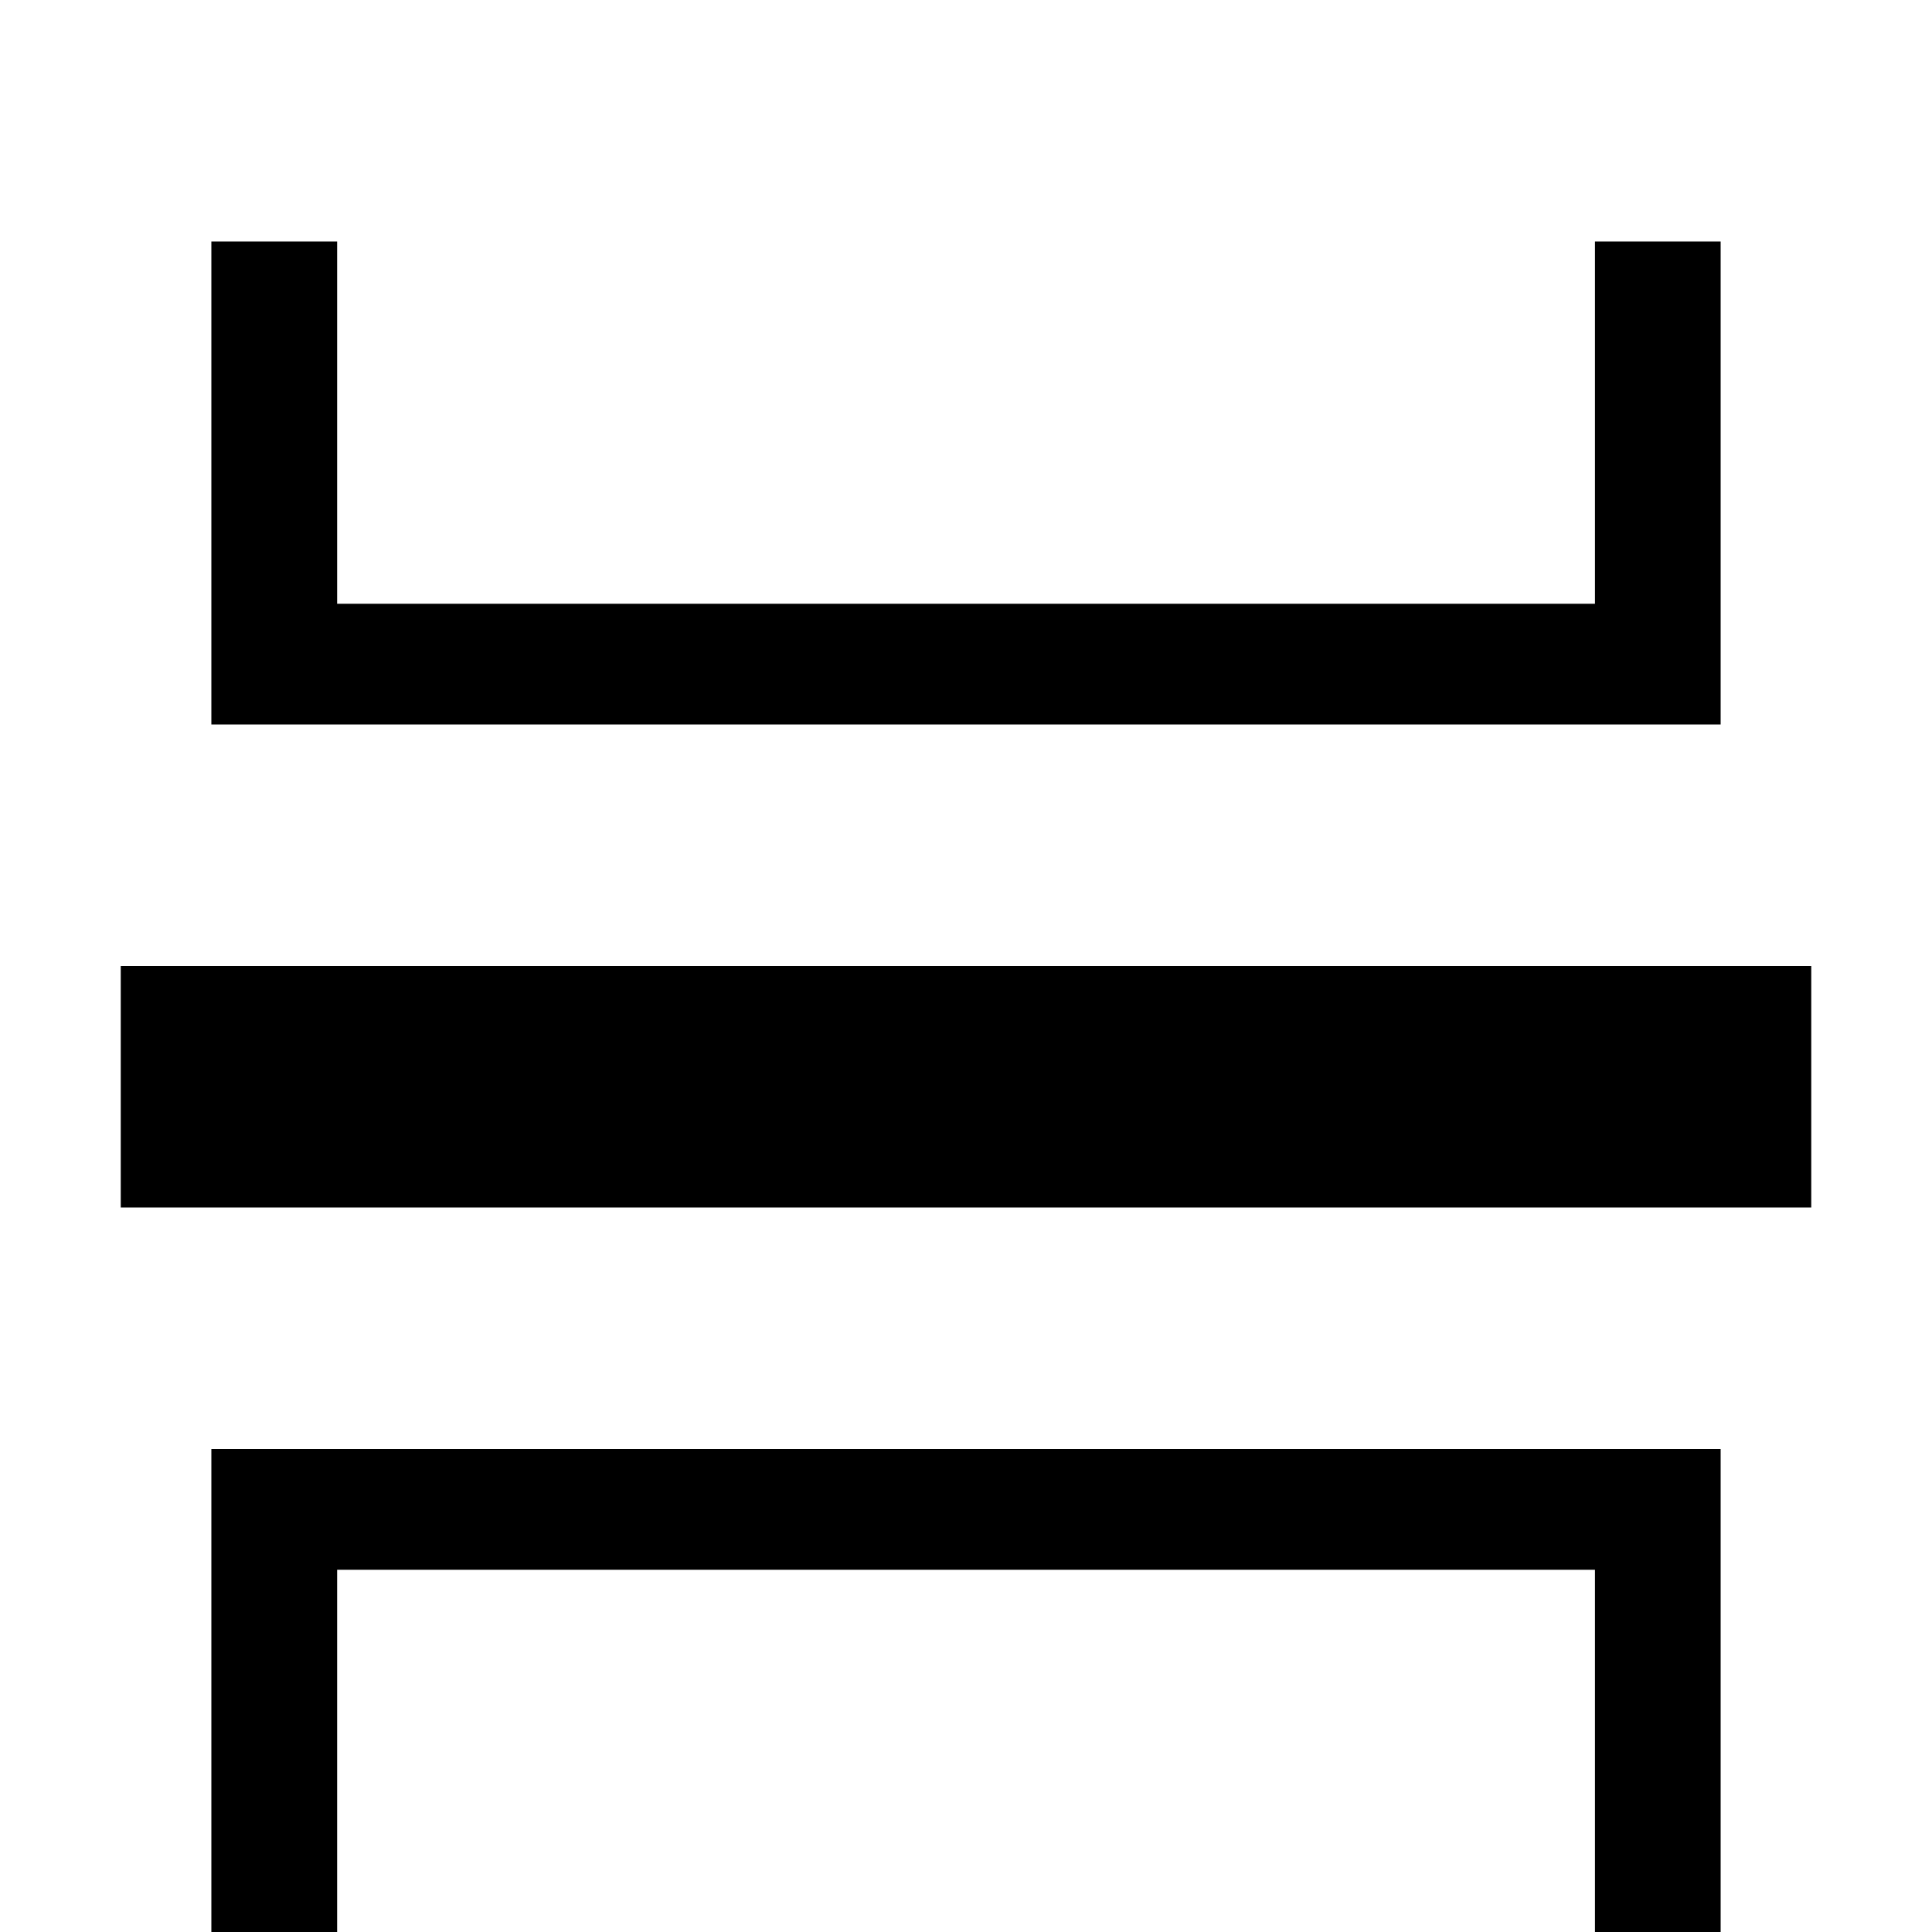 <svg width="20" height="20" viewBox="0 0 20 20" fill="none" xmlns="http://www.w3.org/2000/svg">
<path d="M17.812 2.5V7.5H2.188V2.5H3.49V6.25H16.511V2.5H17.812ZM2.188 20V15H17.812V20H16.511V16.25H3.49V20H2.188ZM1.25 10H18.75V12.5H1.25V10Z" fill="black"/>
</svg>
